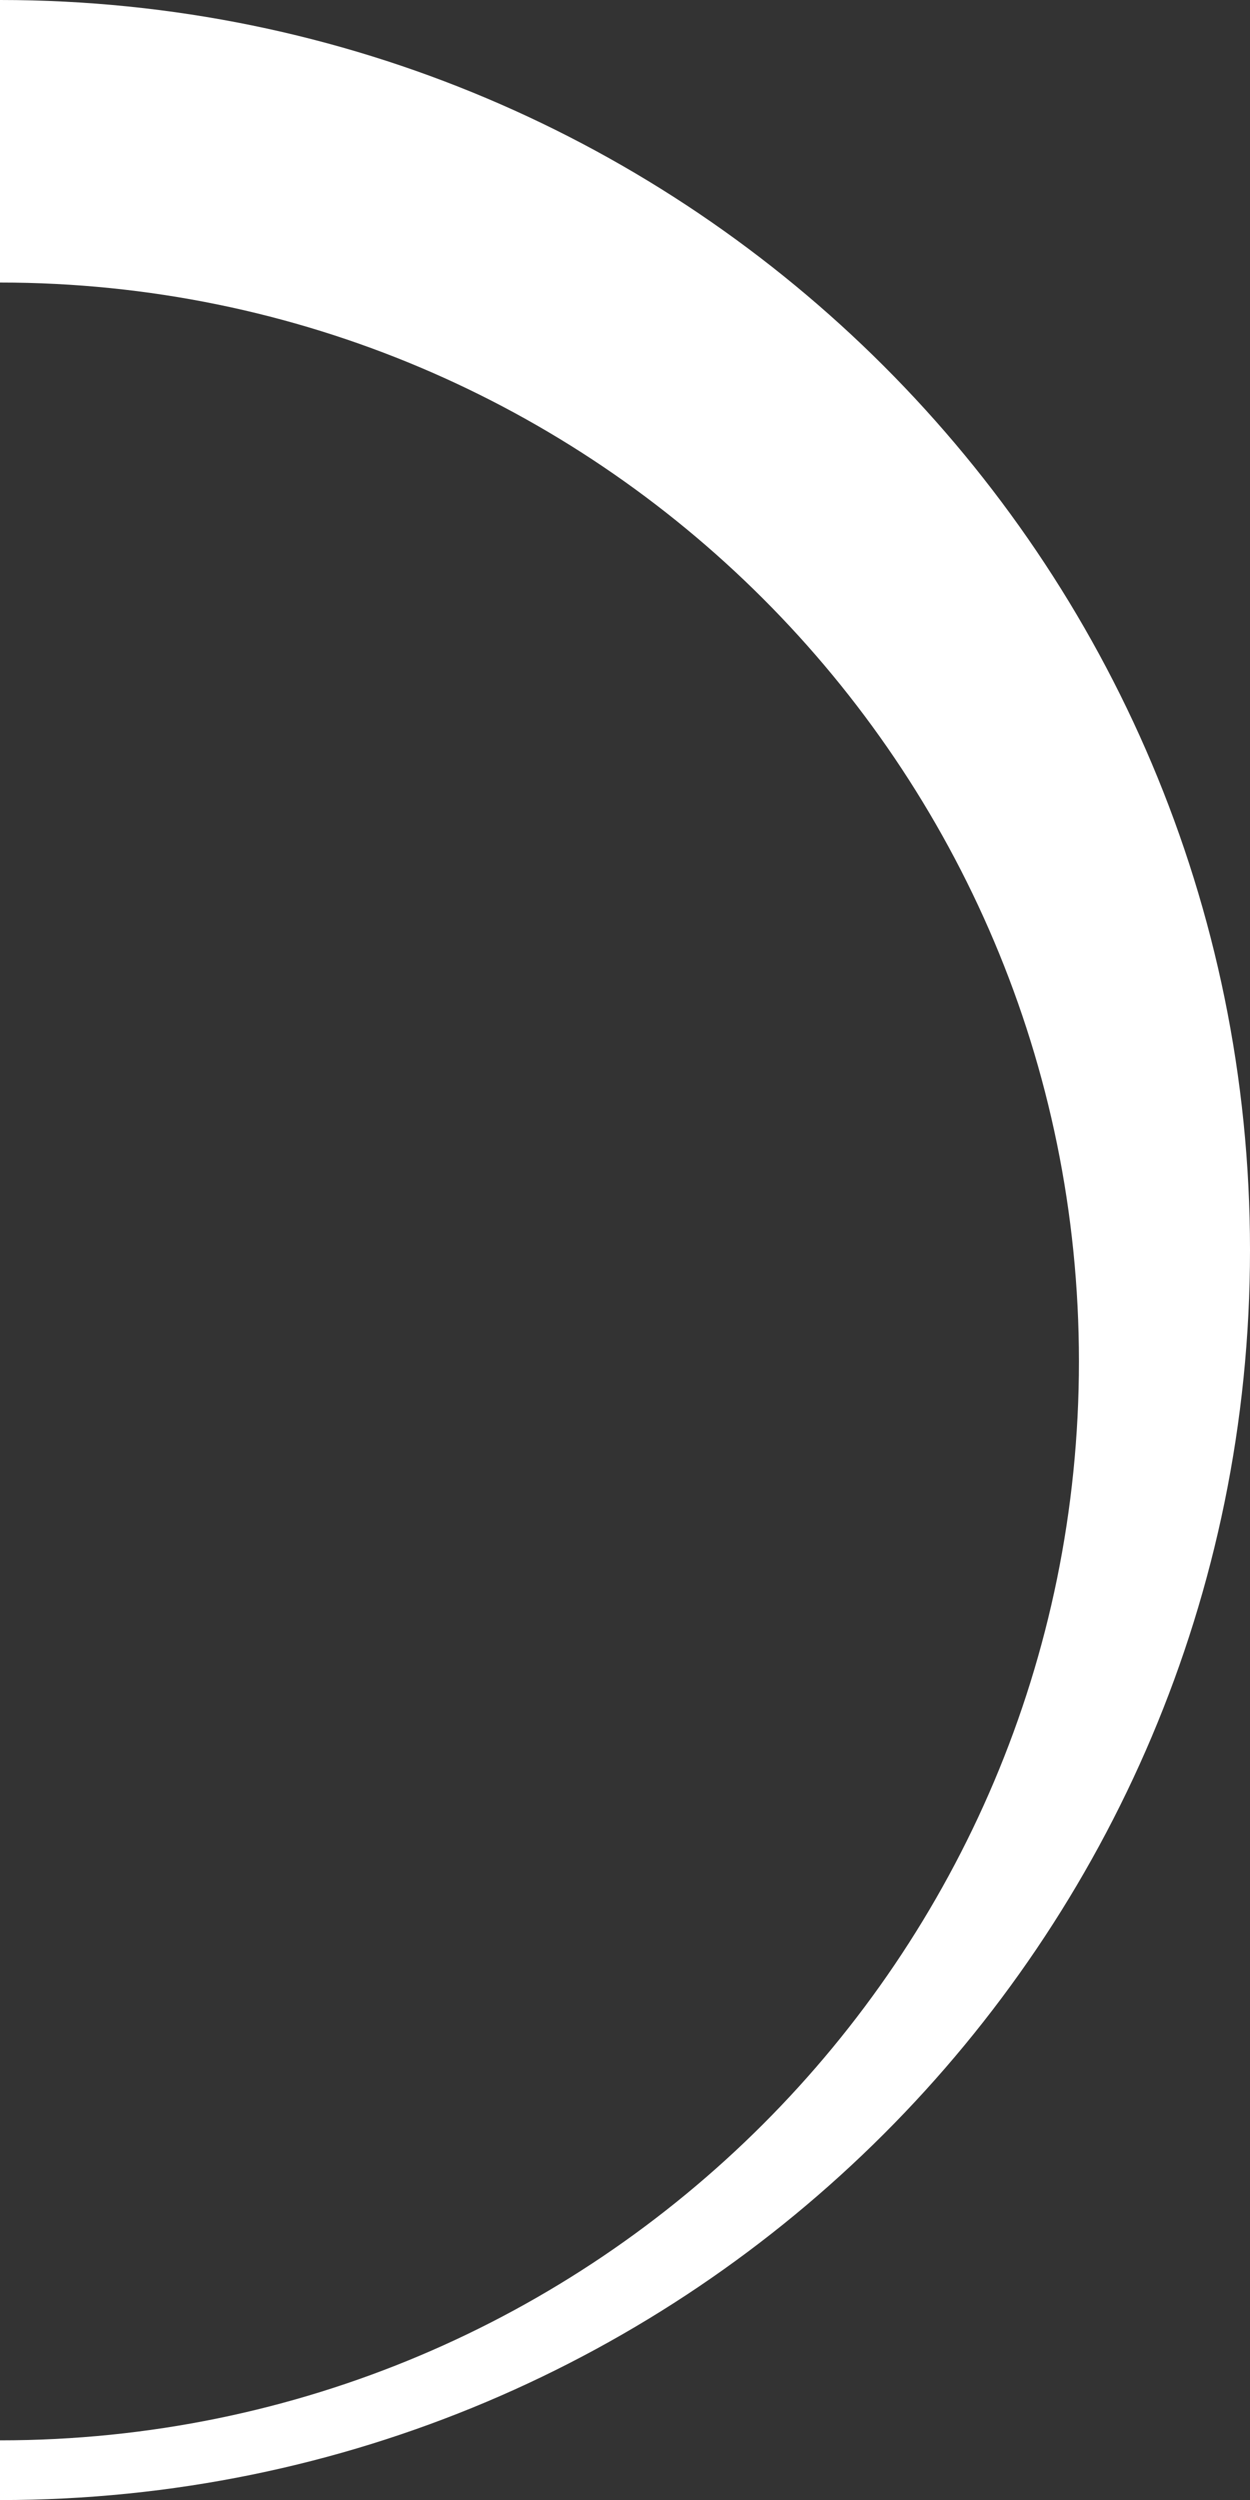 <svg xmlns="http://www.w3.org/2000/svg" width="266.224" height="532.461" viewBox="0 0 266.224 532.461">
  <rect x="0" y="0" width="266.224" height="532.461" fill="#333333" stroke="none"/>
  <path id="Tracé_29" data-name="Tracé 29" d="M34.536,20.606h0V80.78c126.909,0,229.791,102.87,229.791,229.779S161.445,540.35,34.536,540.35v12.717c147.034,0,266.224-119.19,266.224-266.224S181.57,20.606,34.536,20.606" transform="translate(-34.536 -20.606)" fill="#fff"/>
</svg>
